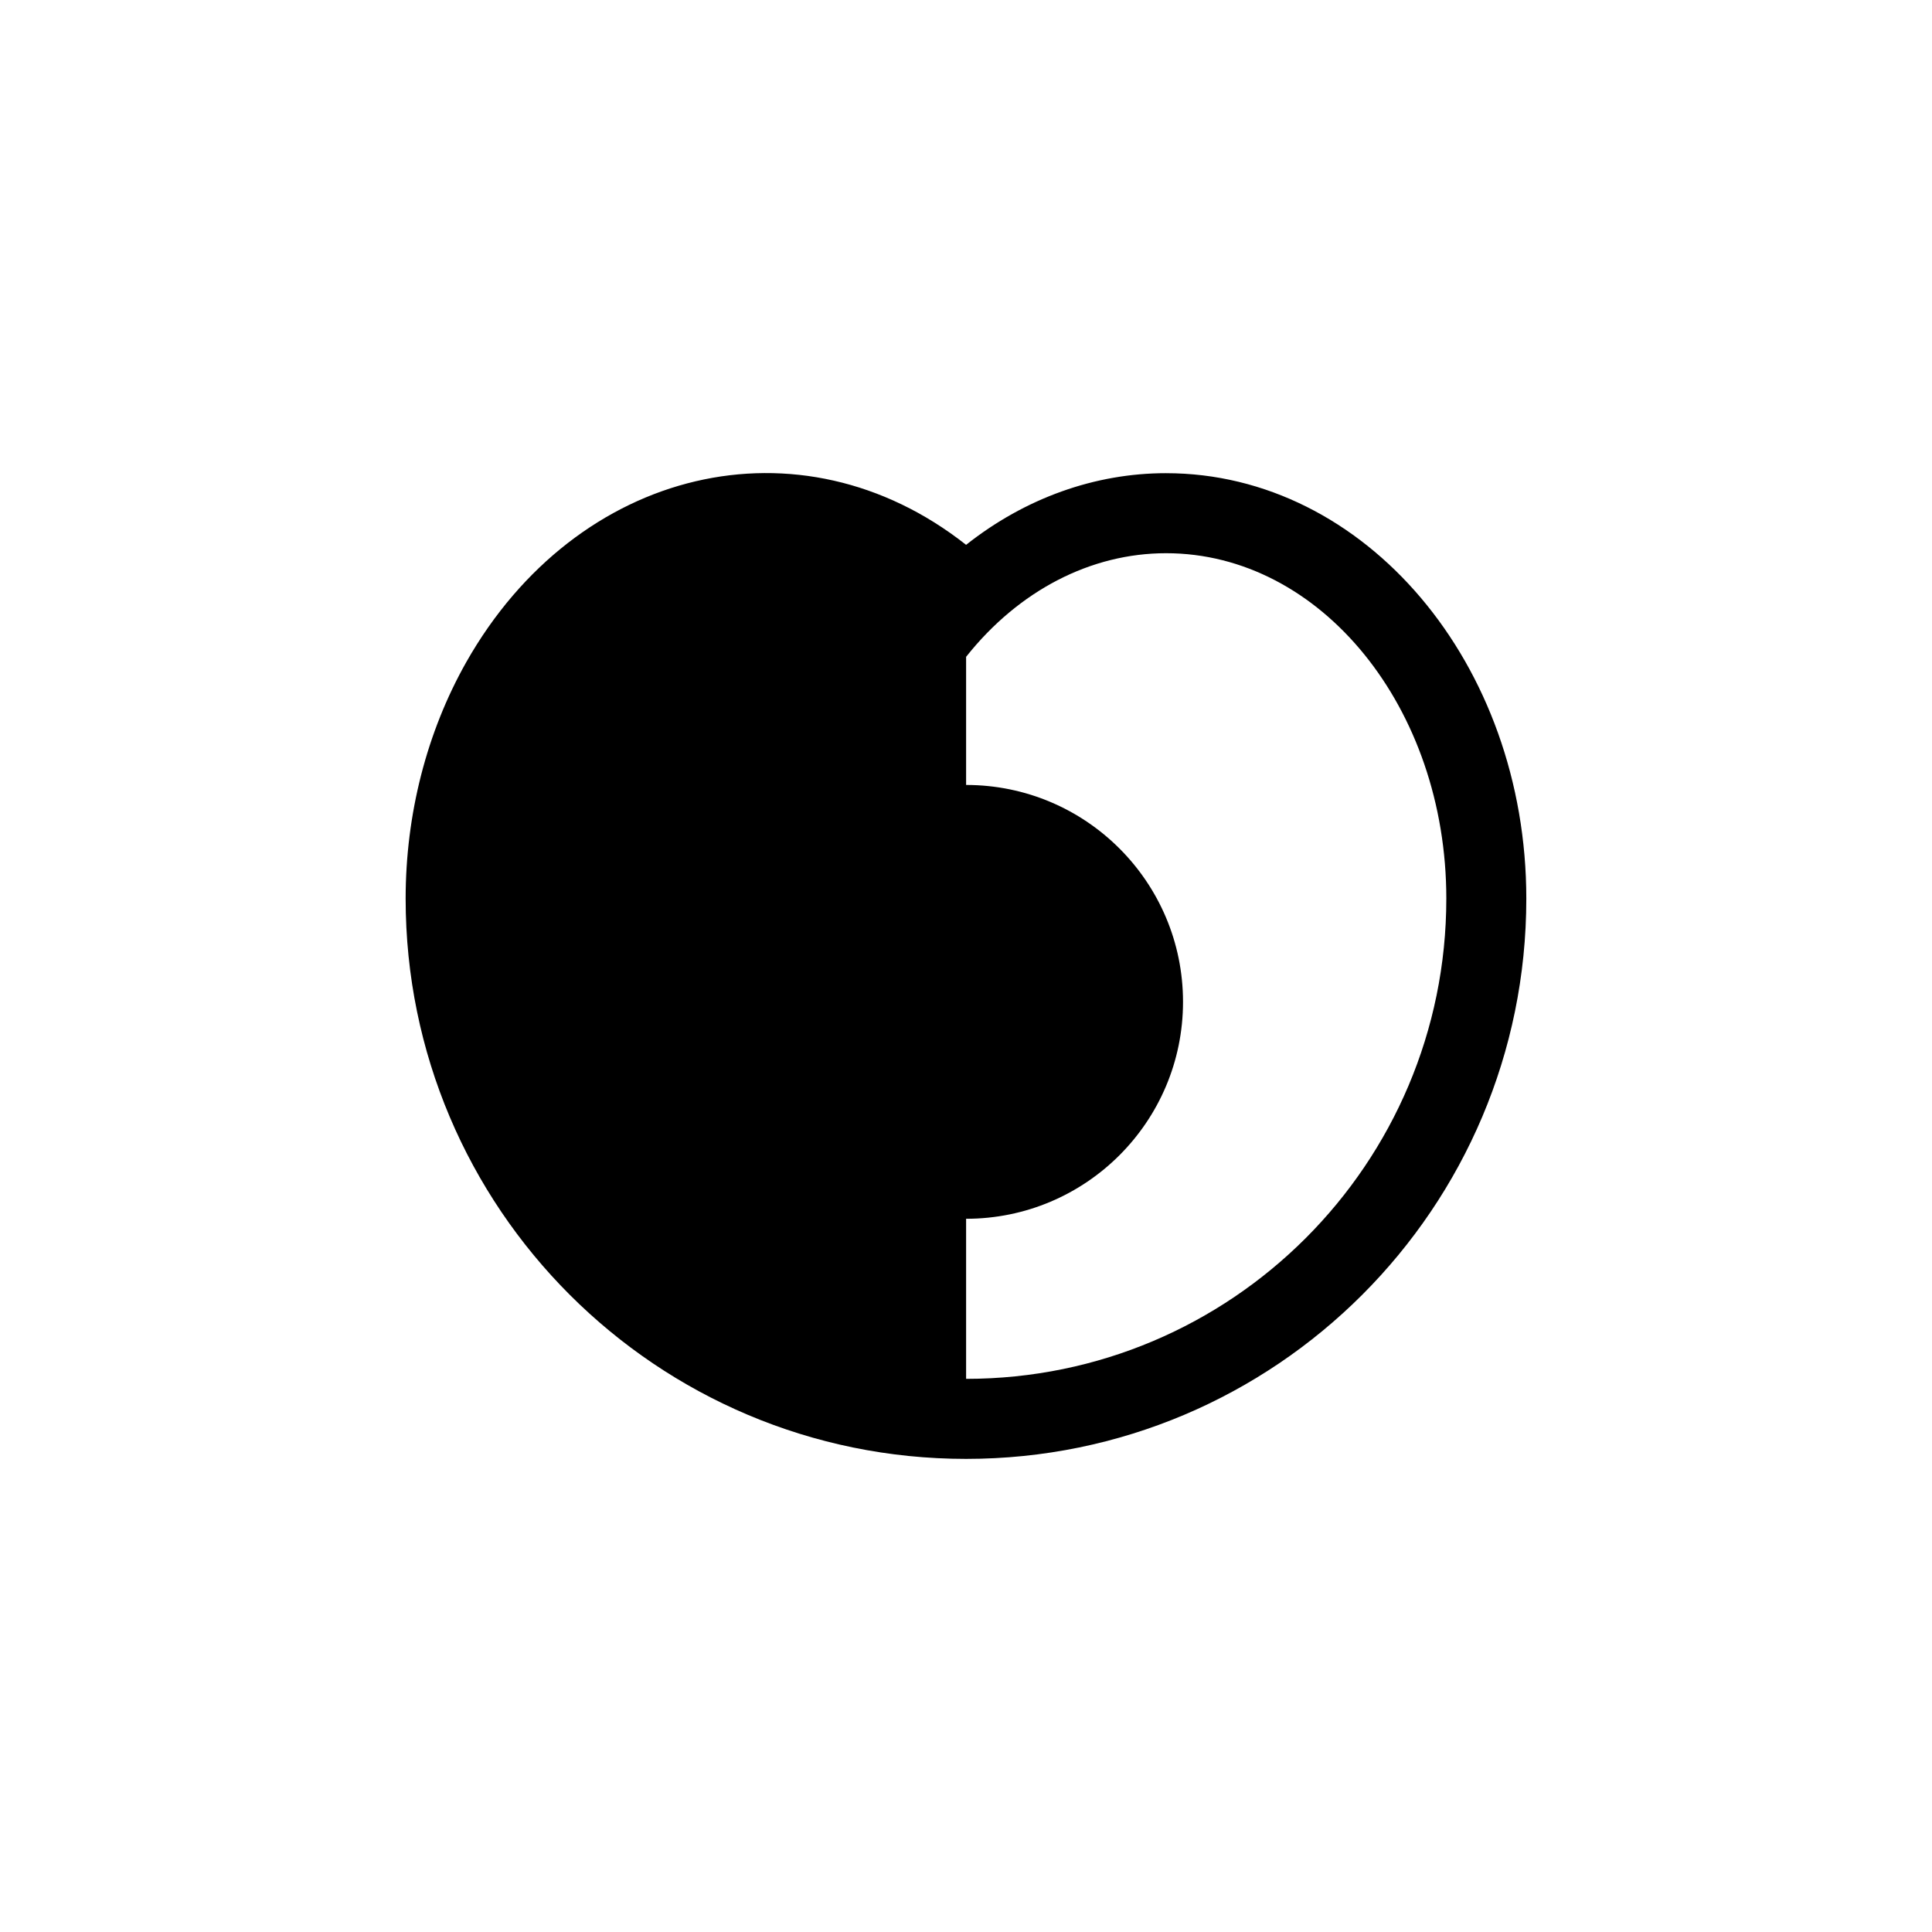 <?xml version="1.0" encoding="UTF-8"?>
<!-- Uploaded to: ICON Repo, www.iconrepo.com, Generator: ICON Repo Mixer Tools -->
<svg fill="#000000" width="800px" height="800px" version="1.1" viewBox="144 144 512 512" xmlns="http://www.w3.org/2000/svg">
 <path d="m453.02 269.4c52.754 0 95.469 50.48 95.469 112.75 0 82.02-66.496 148.47-148.47 148.47-82.023 0-148.52-66.453-148.52-148.47 0-22.32 5.586-44.133 16.066-62.676 29.32-51.742 88.57-65.695 132.46-31.086 15.668-12.395 34.16-18.992 53-18.992zm74.27 112.75c0-50.582-33.25-91.543-74.262-91.543-19.945 0-39.047 9.875-53 27.457v33.957c31.734 0 57.484 25.746 57.484 57.484 0 31.738-25.75 57.484-57.484 57.484v42.422c70.273-0.004 127.26-56.98 127.26-127.26z"/>
</svg>